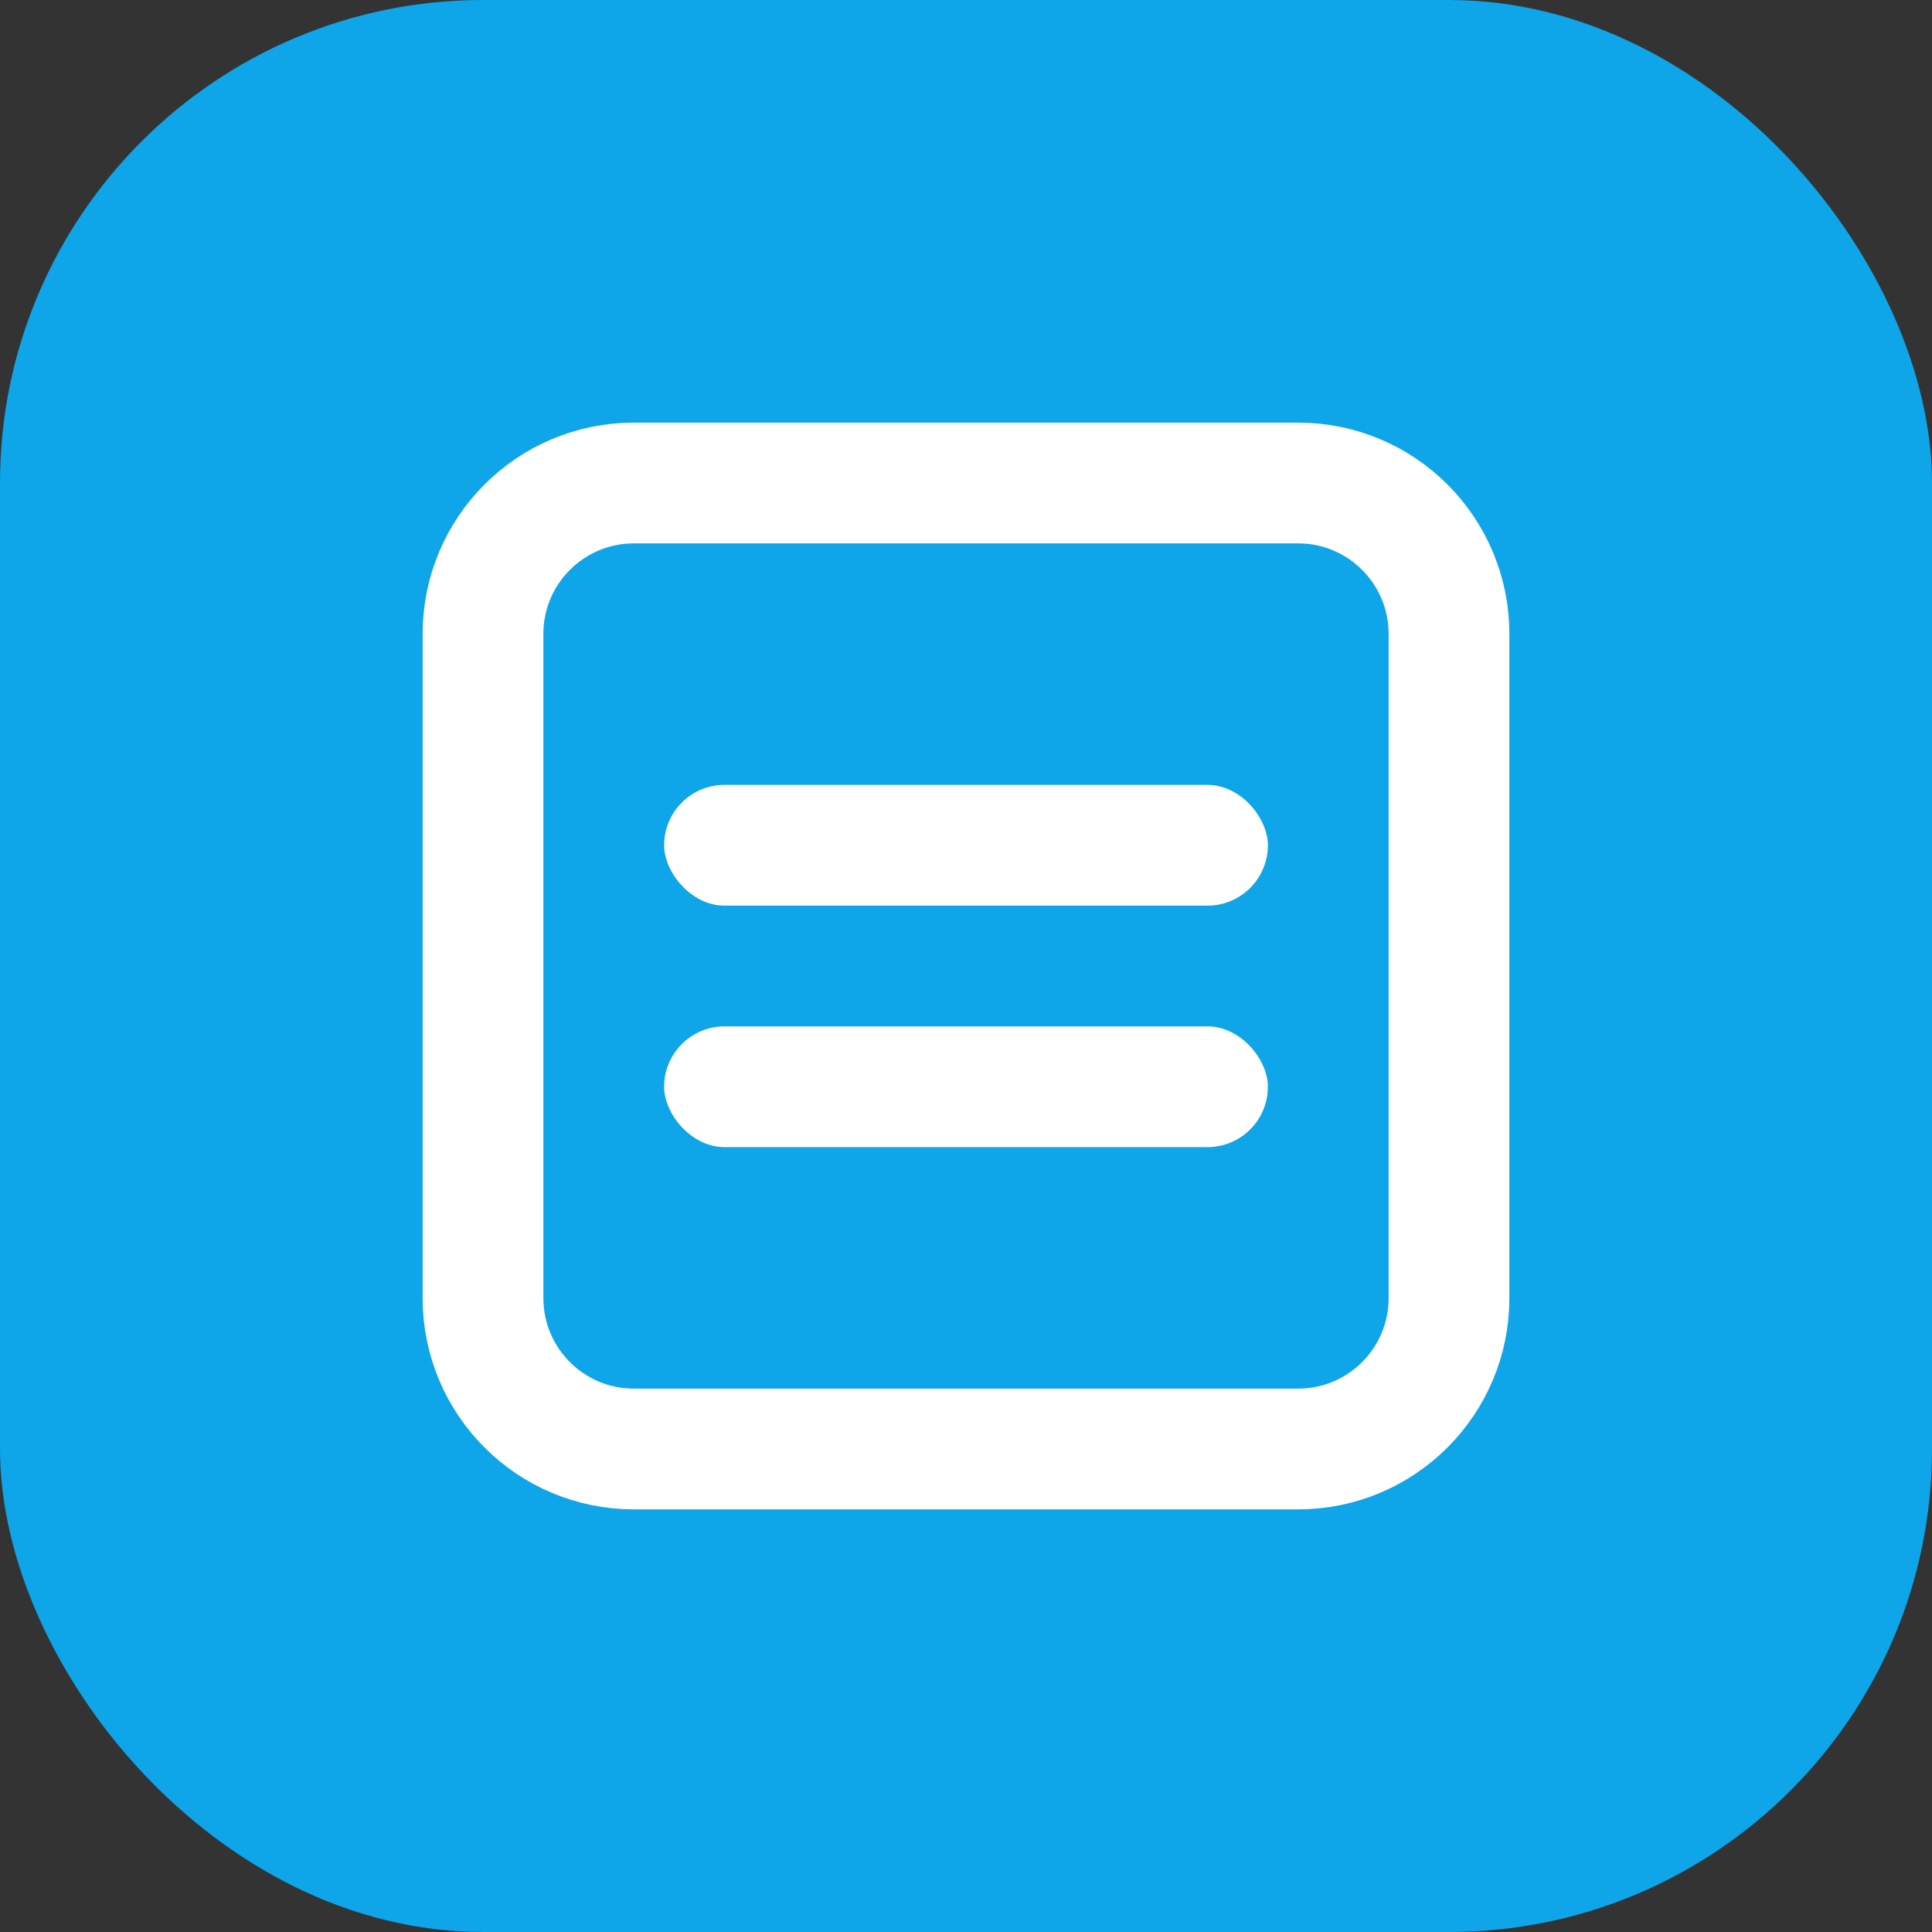 <svg xmlns="http://www.w3.org/2000/svg" width="32" height="32" viewBox="0 0 32 32" fill="none">
  <rect x="0" y="0" width="32" height="32" fill="#333333" stroke="none"/>
  <rect width="32" height="32" rx="8" fill="#0EA5E9"/>
  <path d="M8 10.5C8 9.119 9.119 8 10.5 8H21.5C22.881 8 24 9.119 24 10.5V21.5C24 22.881 22.881 24 21.5 24H10.5C9.119 24 8 22.881 8 21.5V10.5Z" stroke="white" stroke-width="2"/>
  <rect x="11" y="13" width="10" height="2" rx="1" fill="white"/>
  <rect x="11" y="17" width="10" height="2" rx="1" fill="white"/>
</svg> 